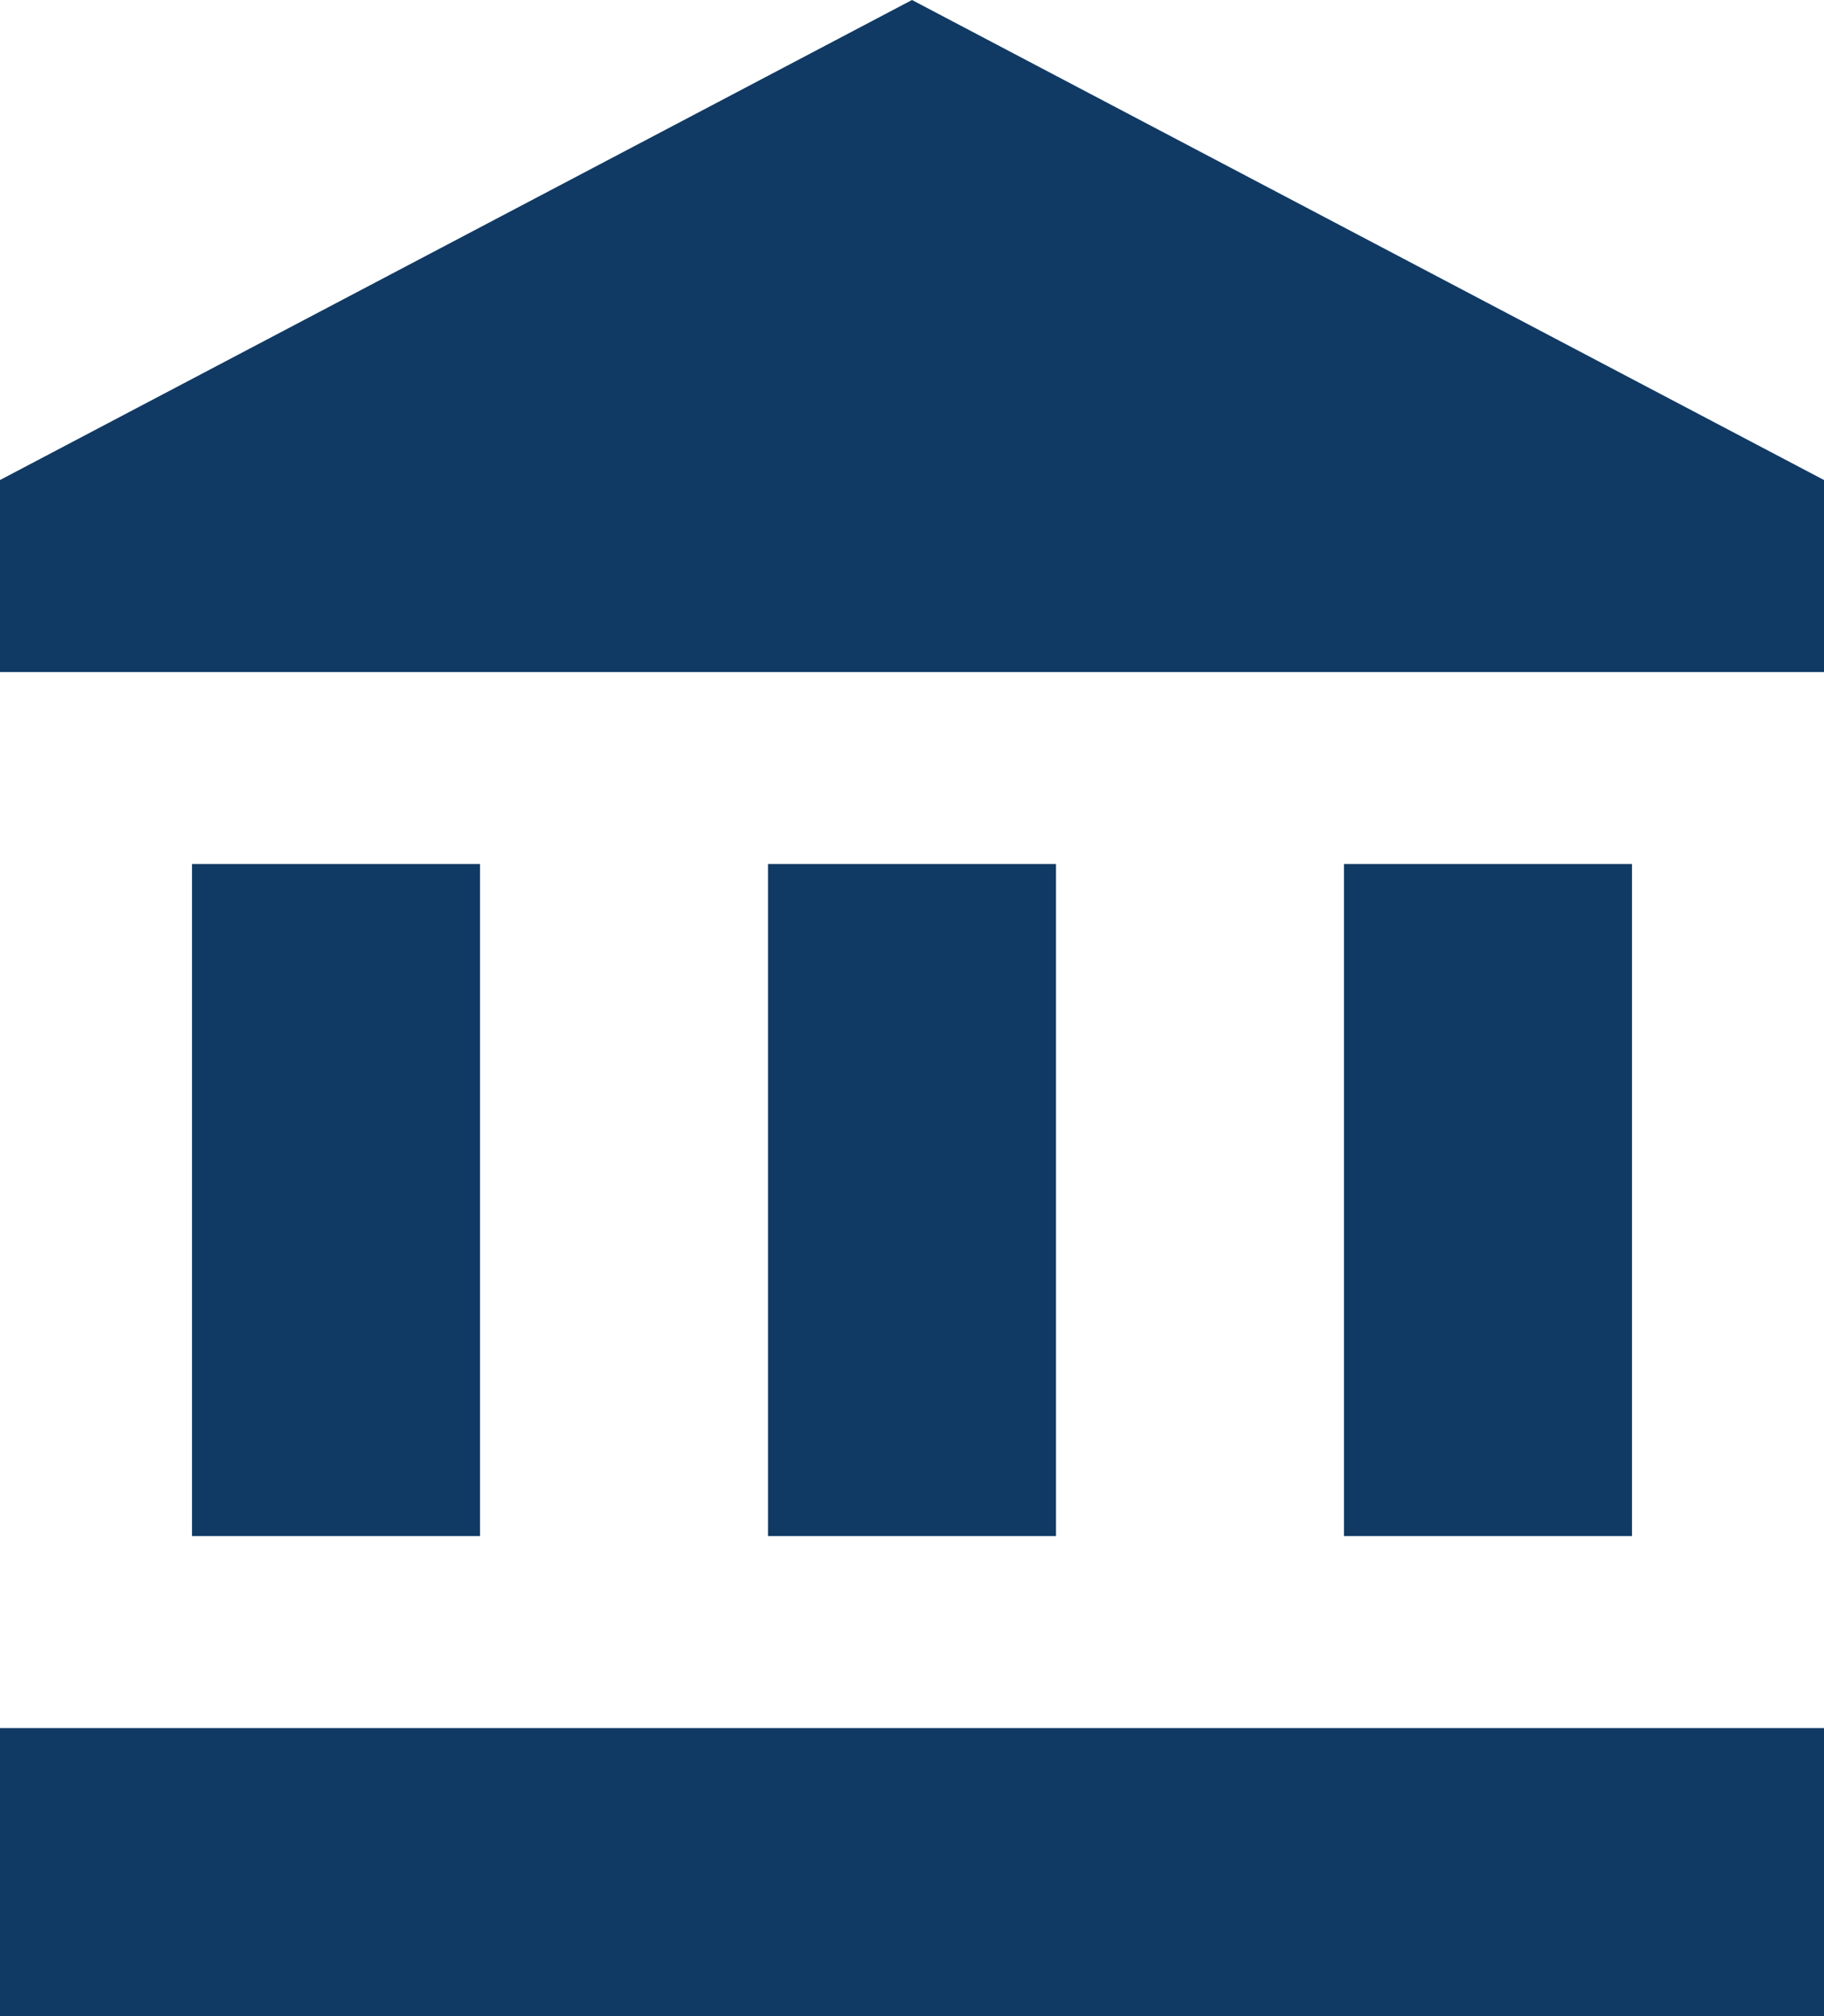 <svg xmlns="http://www.w3.org/2000/svg" width="19" height="21" viewBox="0 0 19 21"><defs><style>.a{fill:#103a64;}</style></defs><path class="a" d="M4,10v7H7V10Zm6,0v7h3V10ZM2,22H21V19H2ZM16,10v7h3V10ZM11.5,1,2,6V8H21V6Z" transform="translate(-2 -1)"/></svg>